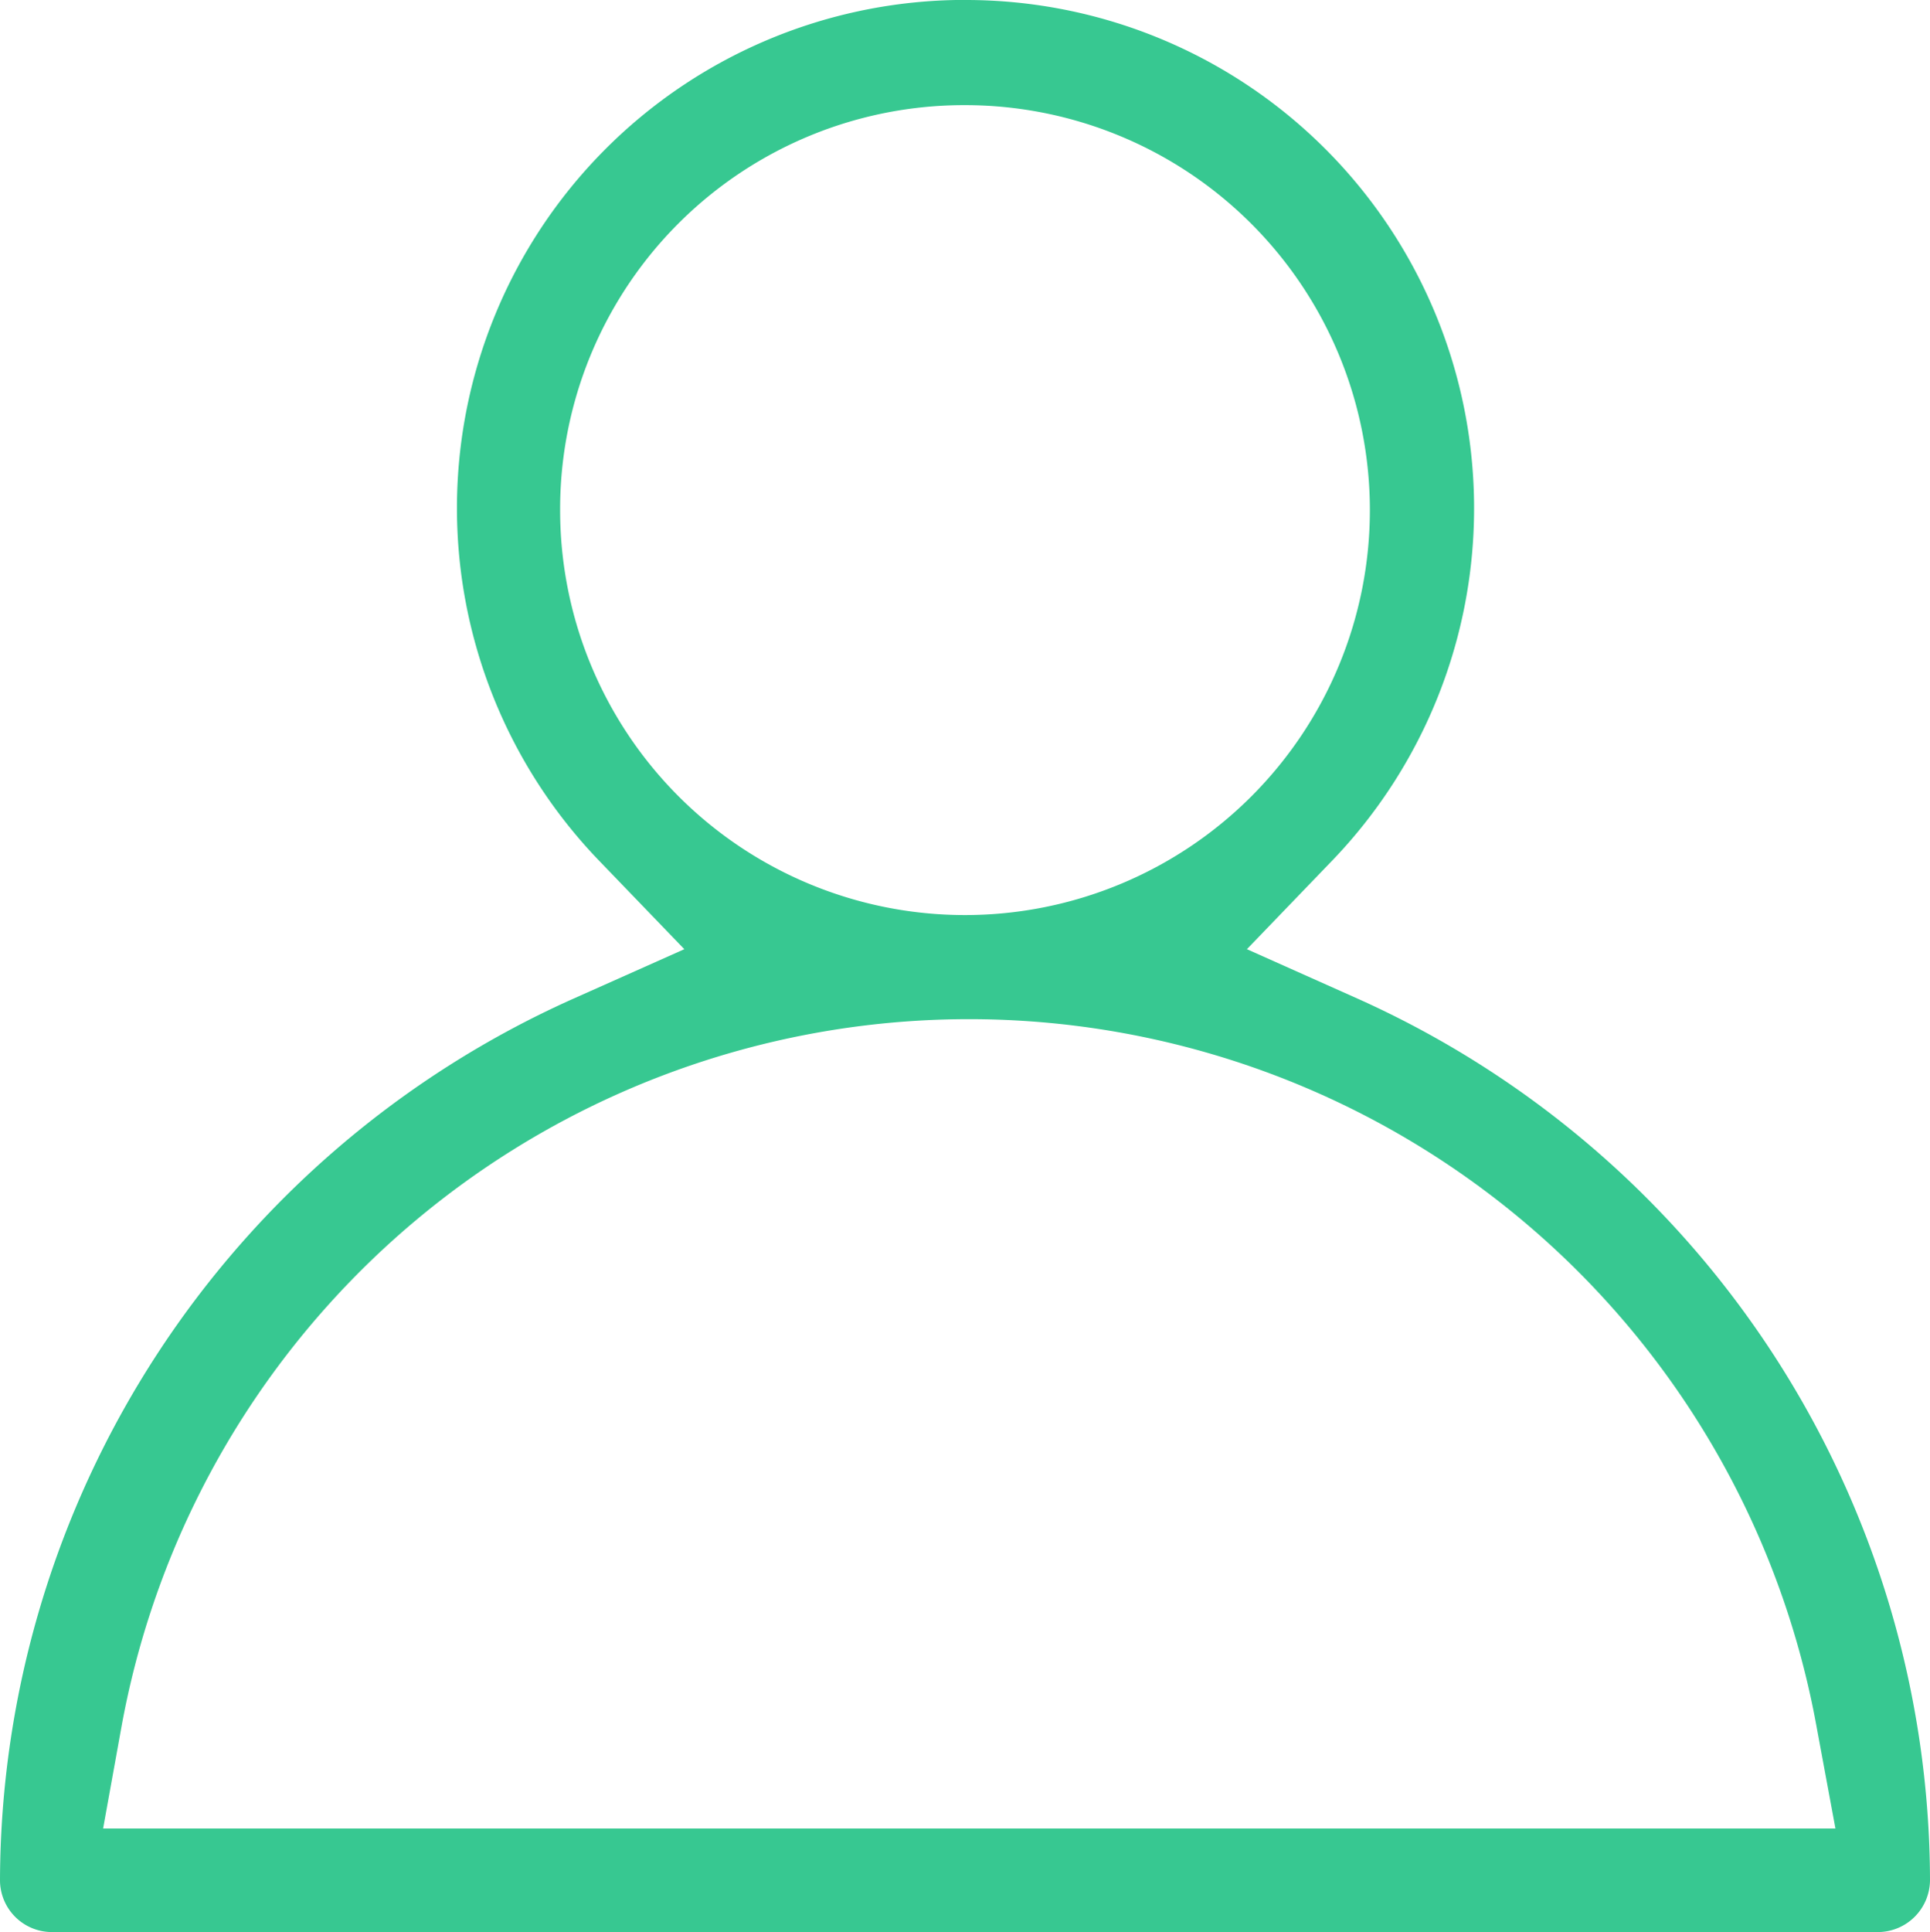 <?xml version="1.0" encoding="UTF-8"?>
<svg xmlns="http://www.w3.org/2000/svg" xmlns:xlink="http://www.w3.org/1999/xlink" width="52.846" height="52.891" viewBox="0 0 52.846 52.891">
  <defs>
    <clipPath id="a">
      <rect width="52.846" height="52.891" transform="translate(0 0)" fill="none"></rect>
    </clipPath>
  </defs>
  <g transform="translate(0 0)">
    <g clip-path="url(#a)">
      <path d="M37.176,27.339l-3.034-1.355,2.311-2.4A13.914,13.914,0,0,0,26.451,0h-.267a13.912,13.912,0,0,0-9.758,23.584l2.312,2.4L15.7,27.339A26.514,26.514,0,0,0,0,51.479,1.421,1.421,0,0,0,1.412,52.89H51.435a1.43,1.43,0,0,0,1.411-1.423,26.516,26.516,0,0,0-15.67-24.128M15.337,13.958v-.011A11.06,11.06,0,0,1,26.418,2.878h.011a11.086,11.086,0,1,1-11.092,11.08M2.823,50.056l.5-2.767a23.587,23.587,0,0,1,46.423.011l.511,2.756Z" fill="#37c891"></path>
    </g>
  </g>
</svg>
